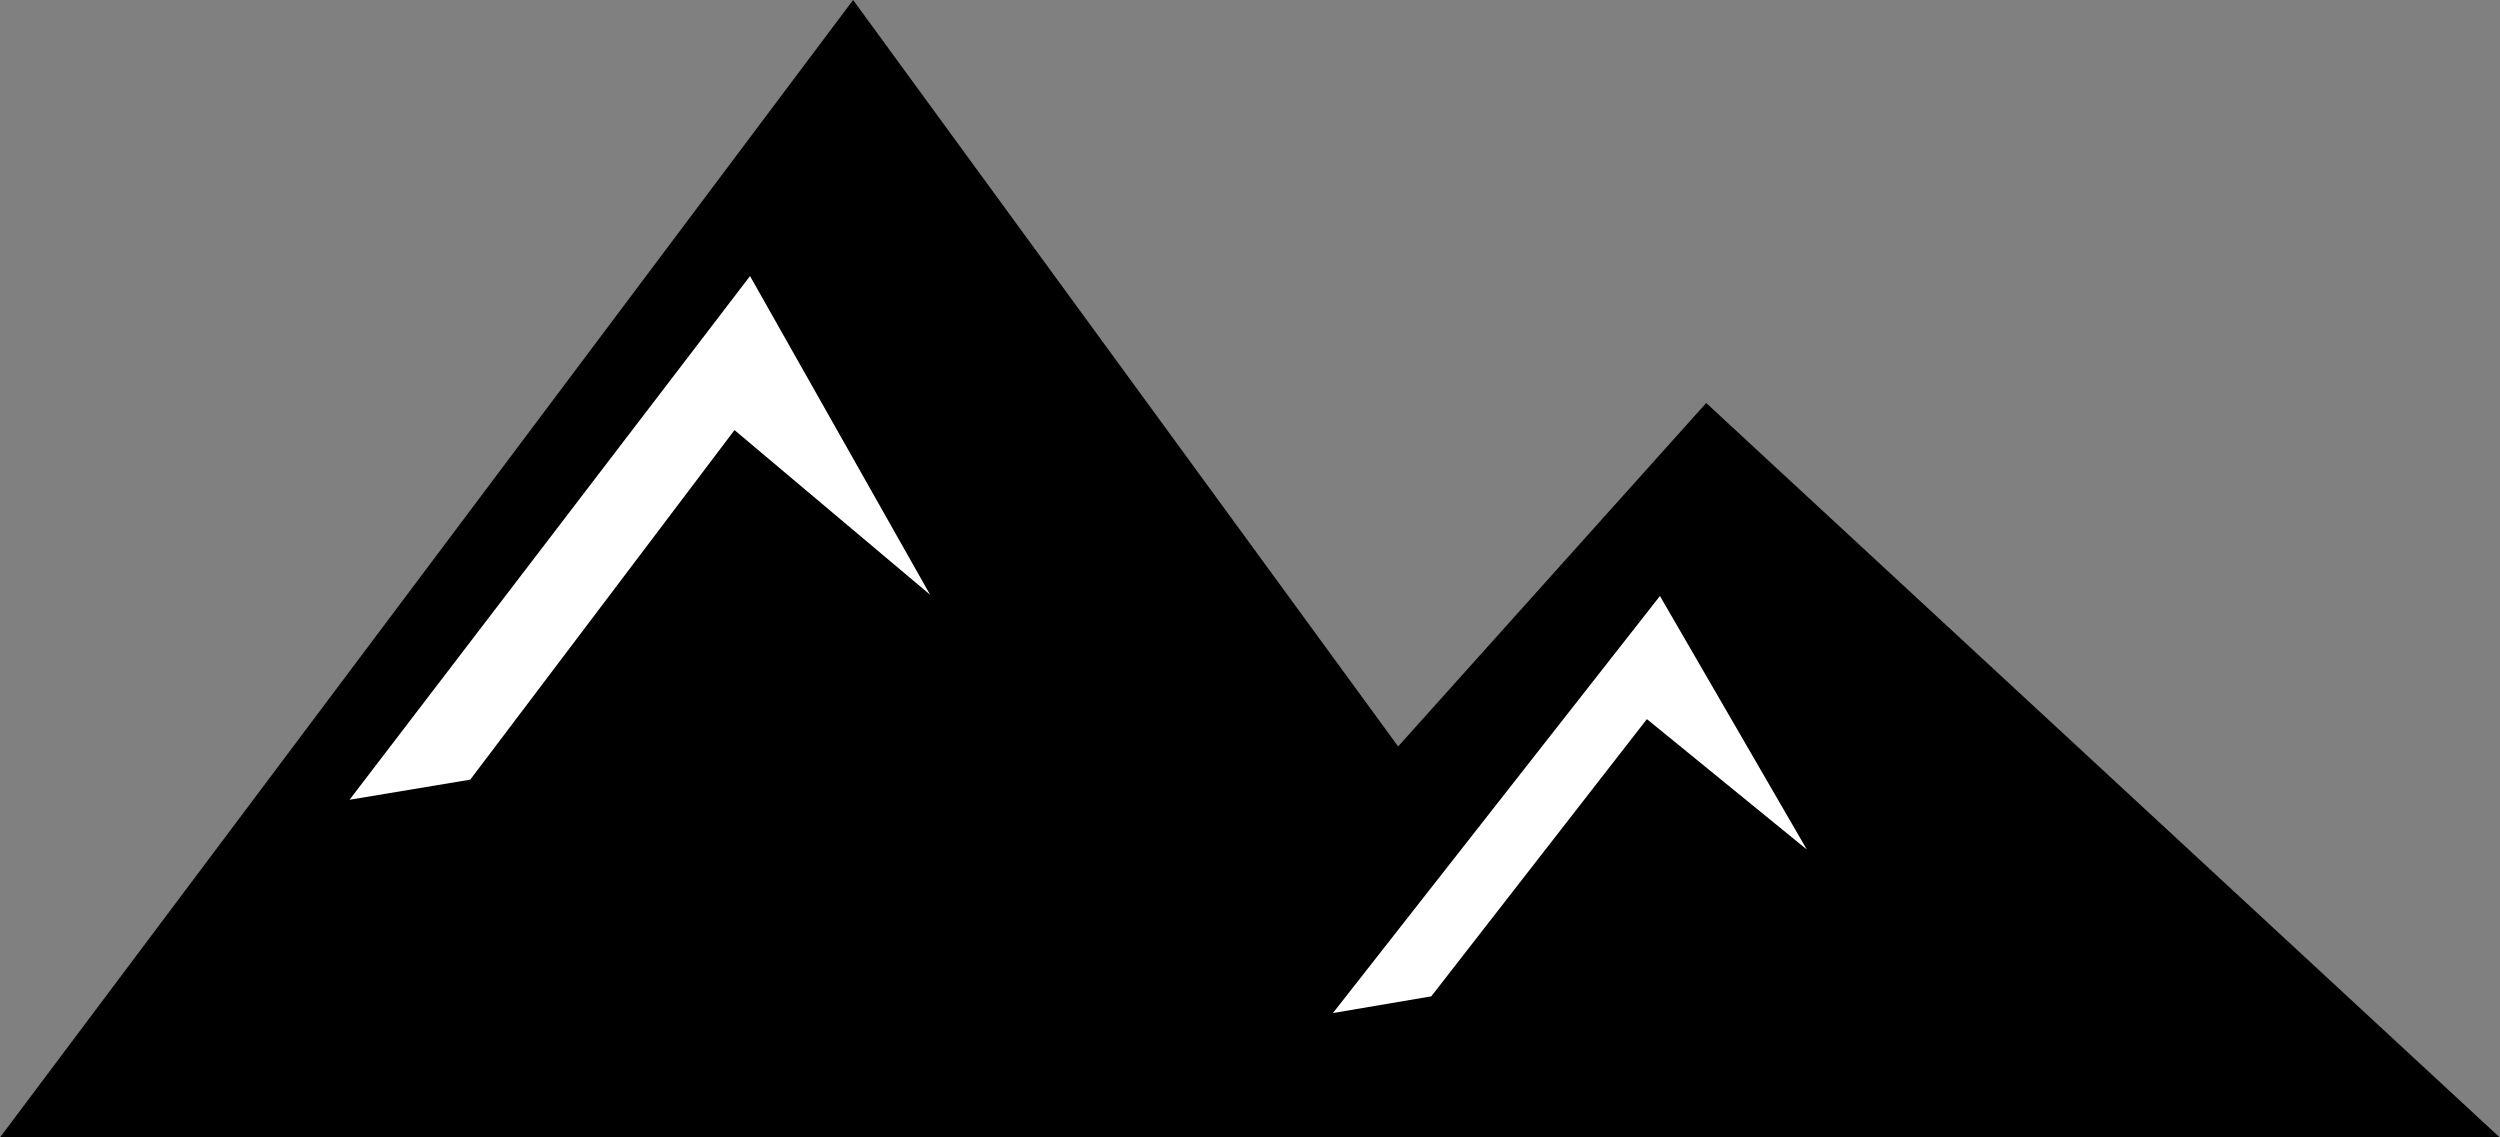 <svg xmlns="http://www.w3.org/2000/svg" xmlns:xlink="http://www.w3.org/1999/xlink" viewBox="251 3594.836 57.505 26.163">
  <rect x="251" y="3594.836" width="57.505" height="26.163" fill="#808080" stroke="none"/>
  <defs>
    <style>
      .cls-1 {
        fill: #fff;
      }

      .cls-2 {
        clip-path: url(#clip-path);
      }

      .cls-3 {
        clip-path: url(#clip-path-2);
      }
    </style>
    <clipPath id="clip-path">
      <path id="Path_276" data-name="Path 276" d="M247.2,78.493l7.522-9.593,3.379,5.832h0l-3.679-3-4.96,6.377Z" transform="translate(-247.2 -68.9)"/>
    </clipPath>
    <clipPath id="clip-path-2">
      <path id="Path_279" data-name="Path 279" d="M164.2,53.946,173.412,41.9l4.143,7.331h0l-4.5-3.788-6.078,8.04Z" transform="translate(-164.2 -41.9)"/>
    </clipPath>
  </defs>
  <g id="Group_49" data-name="Group 49" transform="translate(116.3 3576.236)">
    <path id="Path_273" data-name="Path 273" d="M134.7,44.763,154.323,18.6l12.537,17.17,7.086-7.9,18.26,16.9Z"/>
    <g id="Group_46" data-name="Group 46" transform="translate(165.36 32.309)">
      <path id="Path_274" data-name="Path 274" class="cls-1" d="M247.2,78.493l7.522-9.593,3.379,5.832h0l-3.679-3-4.96,6.377Z" transform="translate(-247.2 -68.9)"/>
      <g id="Group_45" data-name="Group 45" class="cls-2">
        <path id="Path_275" data-name="Path 275" class="cls-1" d="M113.2,54.577,128.162,35.5l6.7,11.61h0l-7.3-6L117.7,53.842Z" transform="translate(-149.72 -44.603)"/>
      </g>
    </g>
    <g id="Group_48" data-name="Group 48" transform="translate(142.74 24.95)">
      <path id="Path_277" data-name="Path 277" class="cls-1" d="M164.2,53.946,173.412,41.9l4.143,7.331h0l-4.5-3.788-6.078,8.04Z" transform="translate(-164.2 -41.9)"/>
      <g id="Group_47" data-name="Group 47" class="cls-3" transform="translate(0)">
        <path id="Path_278" data-name="Path 278" class="cls-1" d="M0,23.929,18.342,0l8.2,14.553h0L17.606,7.059,5.532,23Z" transform="translate(-44.75 -11.419)"/>
      </g>
    </g>
  </g>
</svg>
